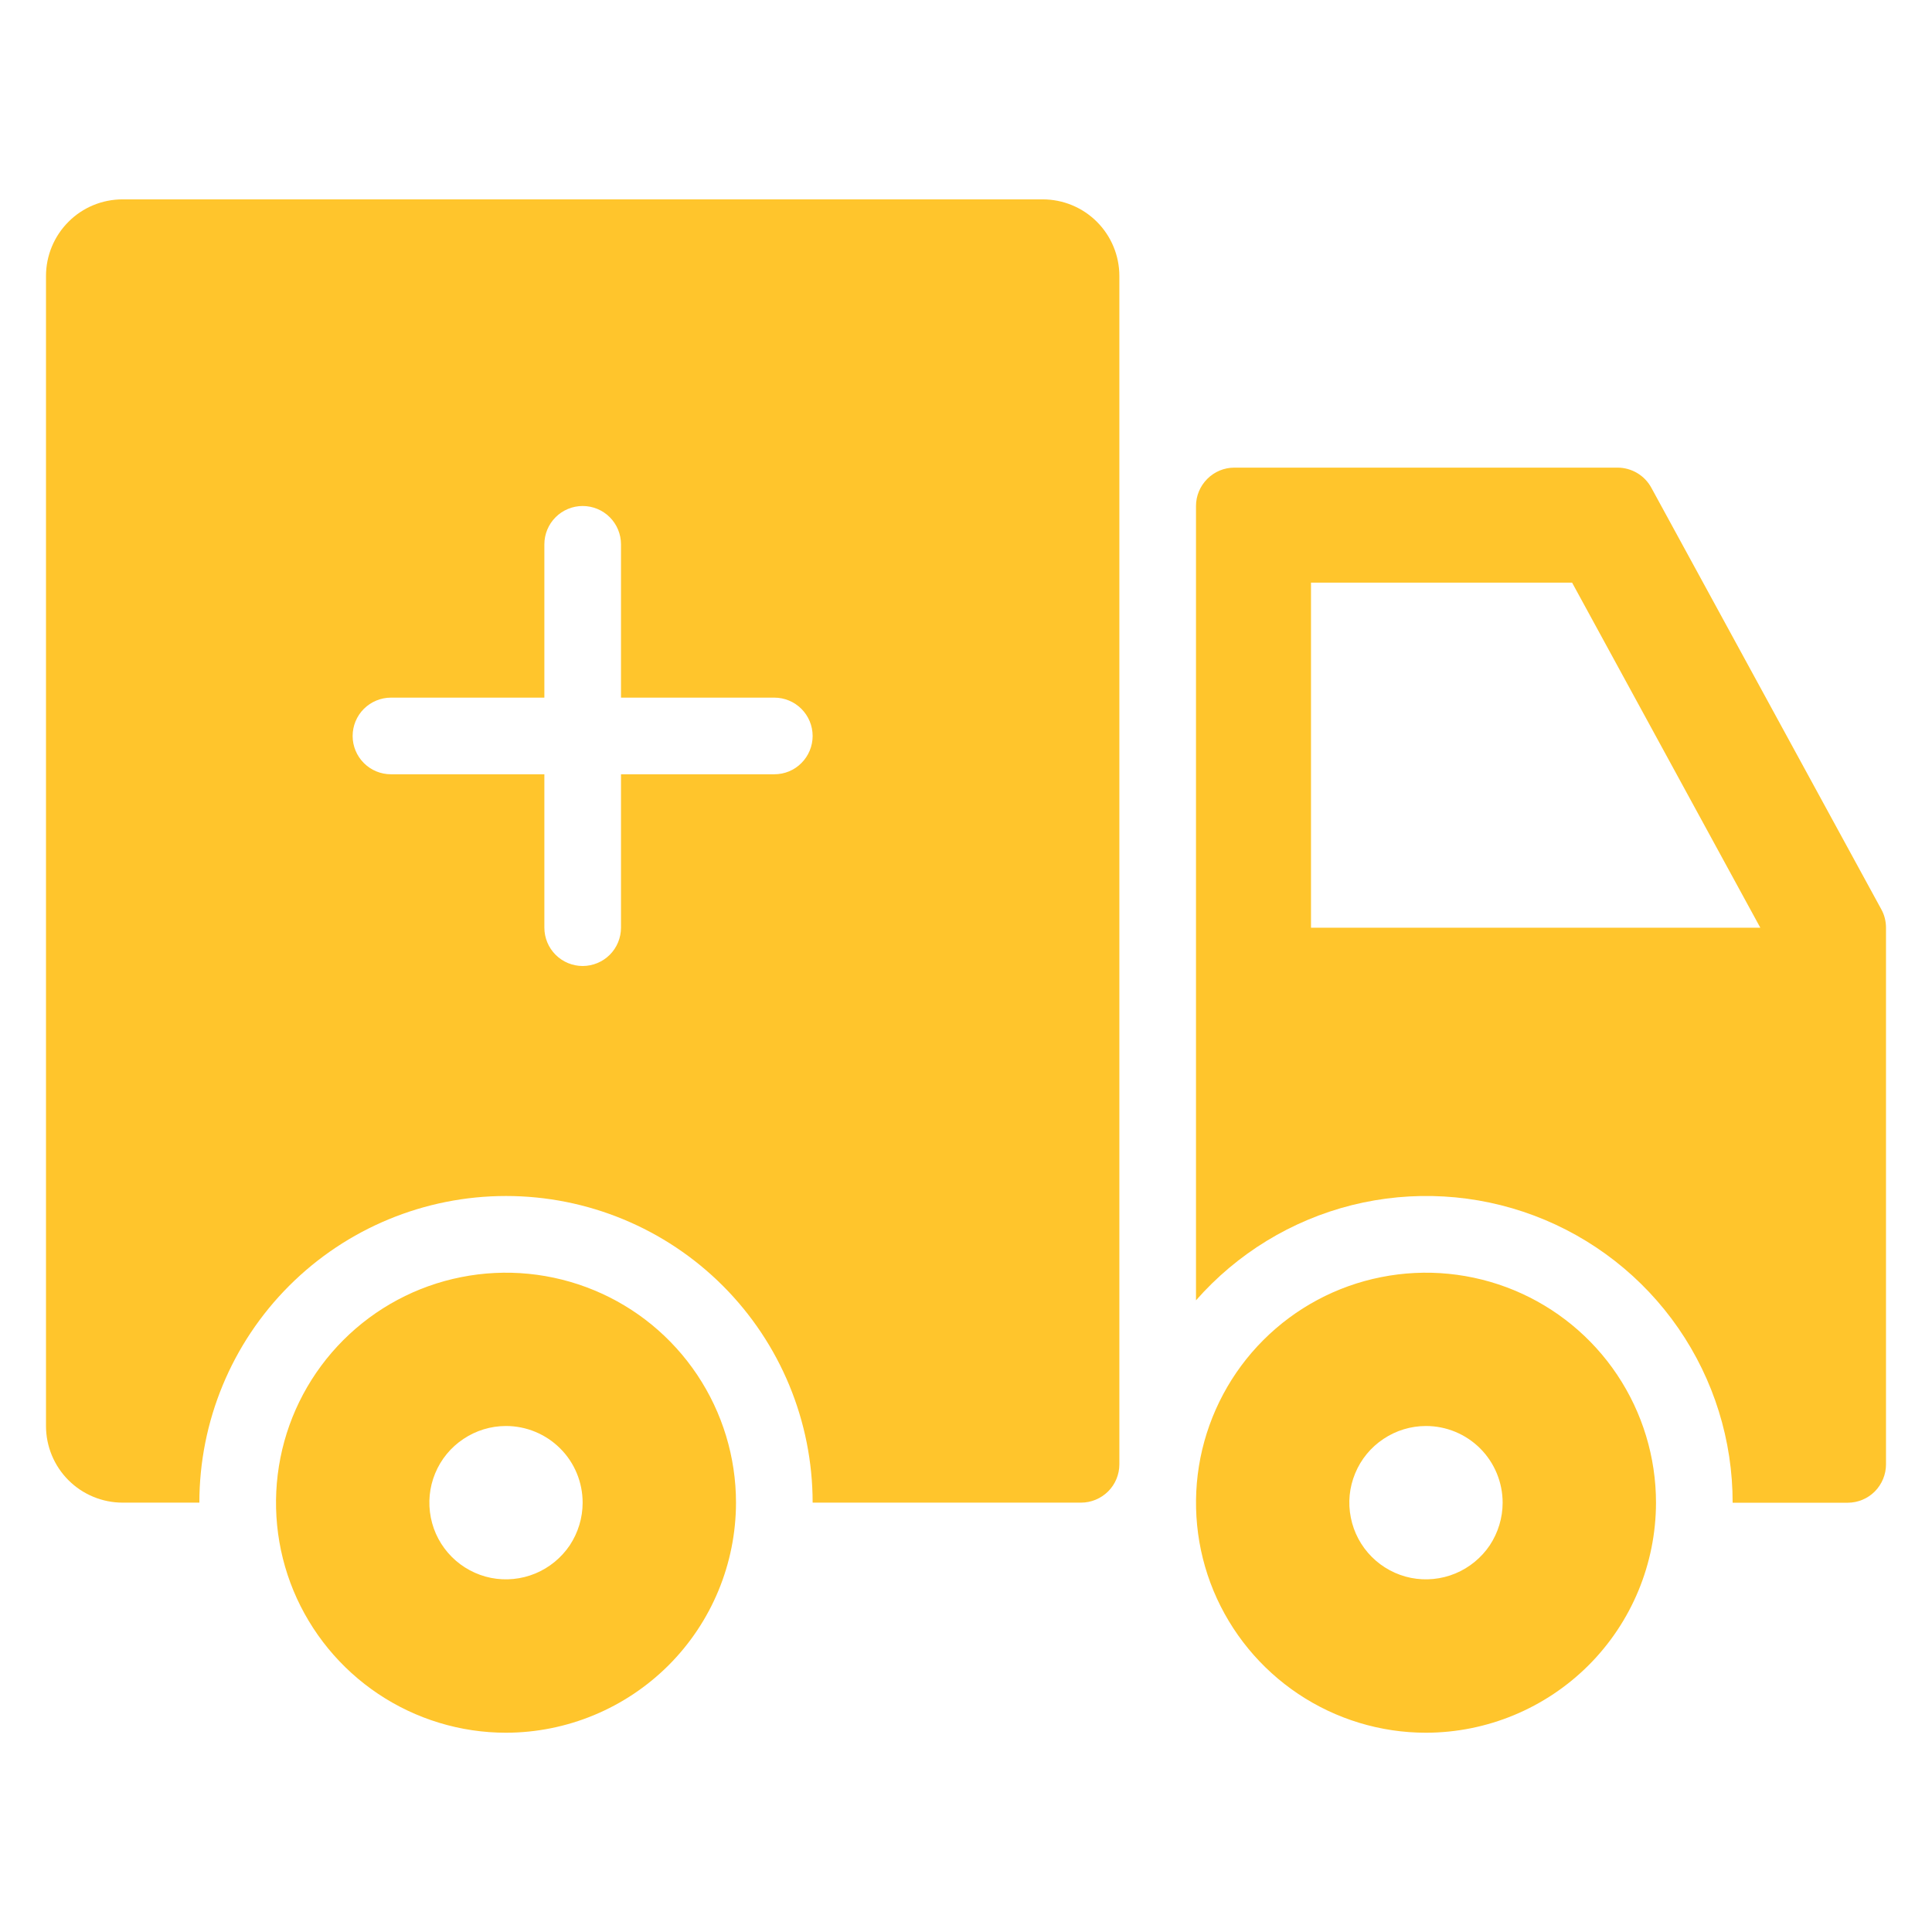 <svg width="24" height="24" viewBox="0 0 20 21" fill="none" xmlns="http://www.w3.org/2000/svg">
<path d="M19.949 9.884L17.449 5.301C17.413 5.235 17.36 5.18 17.296 5.142C17.232 5.104 17.158 5.083 17.083 5.083H12.917C12.806 5.083 12.7 5.127 12.622 5.206C12.544 5.284 12.5 5.39 12.5 5.5V14.134C12.947 13.625 13.538 13.264 14.195 13.099C14.853 12.935 15.544 12.975 16.178 13.214C16.812 13.453 17.358 13.88 17.743 14.437C18.128 14.995 18.334 15.656 18.333 16.334H19.583C19.694 16.334 19.8 16.29 19.878 16.212C19.956 16.133 20 16.027 20 15.917V10.084C20 10.014 19.983 9.945 19.949 9.884ZM13.75 10.084V6.333H16.588L18.634 10.084H13.75Z" fill="#ffc52c"/><path d="M15 18.834C14.505 18.834 14.022 18.687 13.611 18.412C13.2 18.137 12.88 17.747 12.69 17.29C12.501 16.833 12.452 16.331 12.548 15.846C12.645 15.361 12.883 14.915 13.232 14.566C13.582 14.216 14.027 13.978 14.512 13.882C14.997 13.785 15.5 13.835 15.957 14.024C16.413 14.213 16.804 14.533 17.079 14.945C17.353 15.356 17.5 15.839 17.5 16.334C17.499 16.996 17.236 17.632 16.767 18.101C16.298 18.569 15.663 18.833 15 18.834ZM15 15.5C14.835 15.5 14.674 15.549 14.537 15.641C14.4 15.732 14.293 15.862 14.23 16.015C14.167 16.167 14.15 16.334 14.183 16.496C14.215 16.658 14.294 16.806 14.411 16.923C14.527 17.039 14.676 17.119 14.837 17.151C14.999 17.183 15.167 17.166 15.319 17.103C15.471 17.04 15.601 16.933 15.693 16.797C15.784 16.659 15.833 16.498 15.833 16.334C15.833 16.113 15.745 15.9 15.589 15.744C15.433 15.588 15.221 15.5 15 15.5Z" fill="#ffc52c"/><path d="M5 18.834C4.506 18.834 4.022 18.687 3.611 18.412C3.2 18.137 2.88 17.747 2.69 17.29C2.501 16.833 2.452 16.331 2.548 15.846C2.644 15.361 2.883 14.915 3.232 14.566C3.582 14.216 4.027 13.978 4.512 13.882C4.997 13.785 5.5 13.835 5.957 14.024C6.414 14.213 6.804 14.533 7.079 14.945C7.353 15.356 7.5 15.839 7.5 16.334C7.499 16.996 7.236 17.632 6.767 18.101C6.298 18.569 5.663 18.833 5 18.834ZM5 15.5C4.835 15.5 4.674 15.549 4.537 15.641C4.4 15.732 4.293 15.862 4.23 16.015C4.167 16.167 4.151 16.334 4.183 16.496C4.215 16.658 4.294 16.806 4.411 16.923C4.527 17.039 4.676 17.119 4.837 17.151C4.999 17.183 5.167 17.166 5.319 17.103C5.471 17.04 5.601 16.933 5.693 16.797C5.784 16.659 5.833 16.498 5.833 16.334C5.833 16.113 5.746 15.9 5.589 15.744C5.433 15.588 5.221 15.5 5 15.5Z" fill="#ffc52c"/><path d="M10.833 2.167H0.833C0.612 2.167 0.4 2.254 0.244 2.411C0.088 2.567 0 2.779 0 3L0 15.5C0 15.721 0.088 15.933 0.244 16.089C0.4 16.245 0.612 16.333 0.833 16.333H1.667C1.667 15.449 2.018 14.601 2.643 13.976C3.268 13.351 4.116 13 5 13C5.884 13 6.732 13.351 7.357 13.976C7.982 14.601 8.333 15.449 8.333 16.333H11.25C11.361 16.333 11.466 16.289 11.545 16.211C11.623 16.133 11.667 16.027 11.667 15.916V3C11.667 2.779 11.579 2.567 11.423 2.411C11.266 2.254 11.054 2.167 10.833 2.167ZM7.917 8.416H6.25V10.083C6.25 10.194 6.206 10.3 6.128 10.378C6.05 10.456 5.944 10.5 5.833 10.5C5.723 10.5 5.617 10.456 5.539 10.378C5.461 10.3 5.417 10.194 5.417 10.083V8.416H3.75C3.639 8.416 3.534 8.373 3.455 8.294C3.377 8.216 3.333 8.11 3.333 8C3.333 7.889 3.377 7.783 3.455 7.705C3.534 7.627 3.639 7.583 3.75 7.583H5.417V5.917C5.417 5.806 5.461 5.7 5.539 5.622C5.617 5.544 5.723 5.5 5.833 5.5C5.944 5.5 6.05 5.544 6.128 5.622C6.206 5.7 6.25 5.806 6.25 5.917V7.583H7.917C8.027 7.583 8.133 7.627 8.211 7.705C8.289 7.783 8.333 7.889 8.333 8C8.333 8.11 8.289 8.216 8.211 8.294C8.133 8.373 8.027 8.416 7.917 8.416Z" fill="#ffc52c"/>
</svg>
